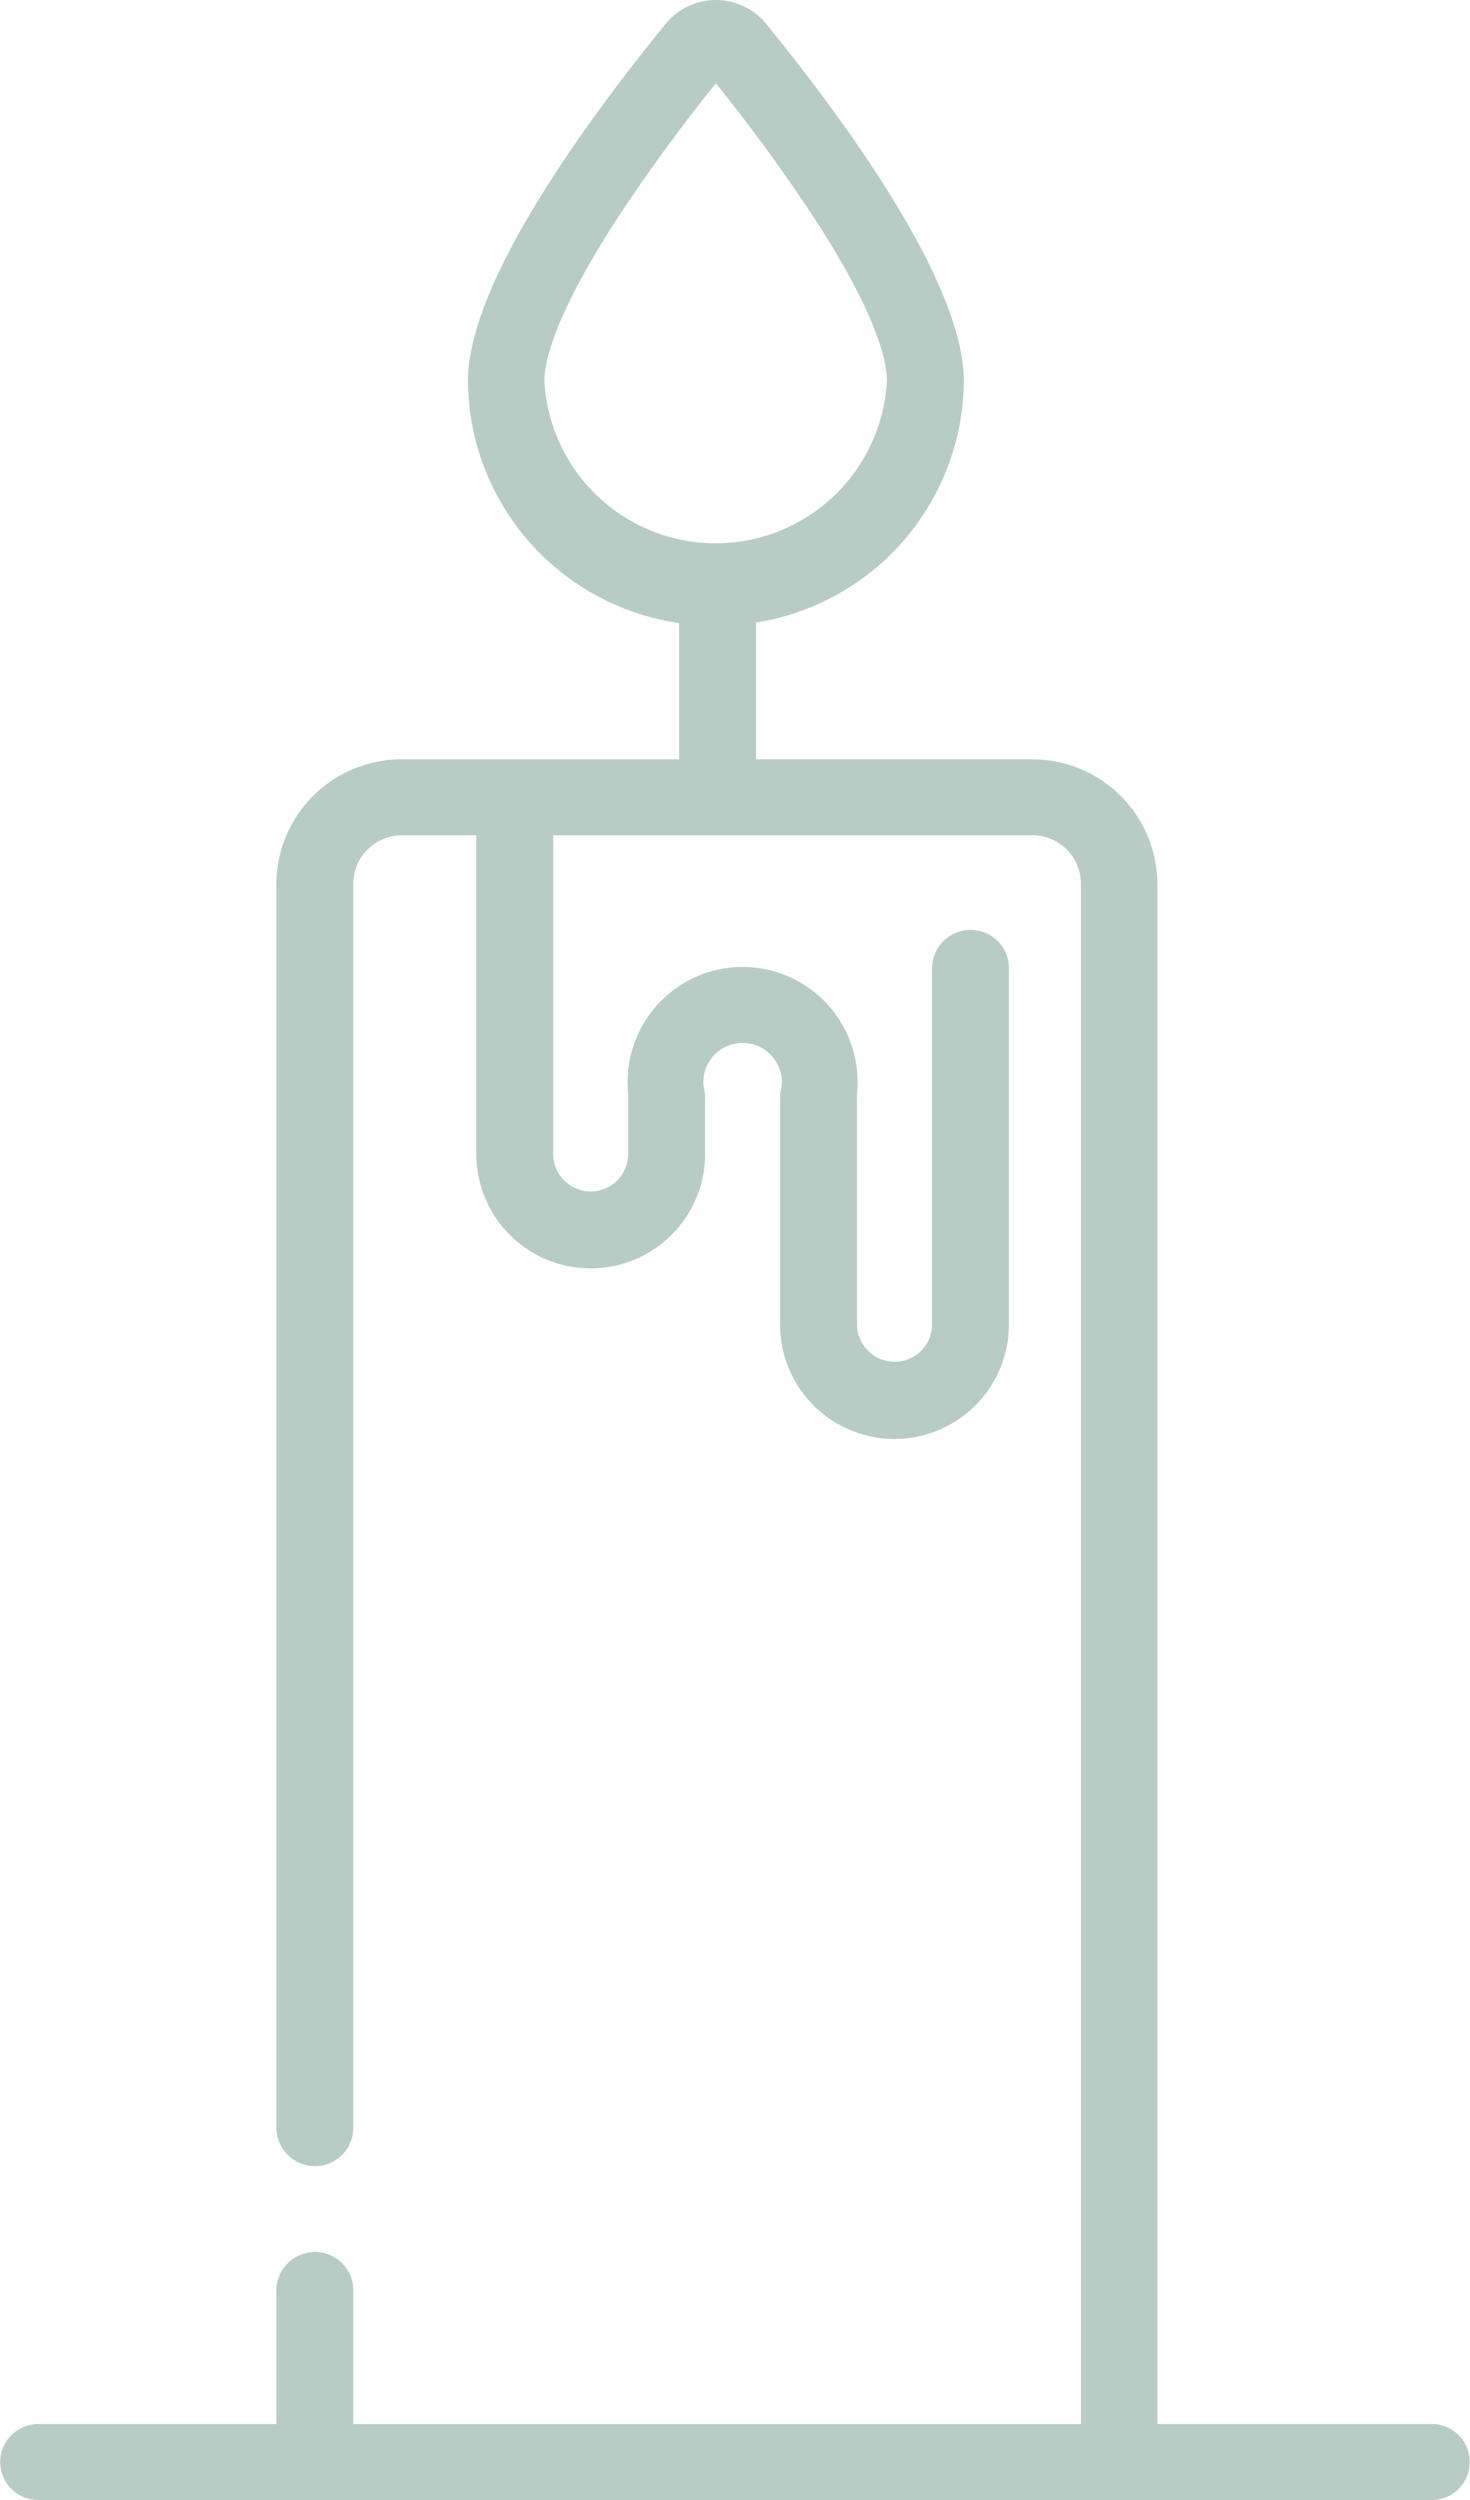 <svg xmlns="http://www.w3.org/2000/svg" width="30" height="51" viewBox="0 0 30 51">
<defs>
    <style>
      .cls-1 {
        fill: #b8ccc6;
        fill-rule: evenodd;
      }
    </style>
  </defs>
  <path id="decor-infobox-candle" class="cls-1" d="M1537.22,3493.45h-5.6v-31.43a2.552,2.552,0,0,0-2.56-2.53h-5.63v-2.79a5.025,5.025,0,0,0,4.24-4.93c0-2.04-2.53-5.44-4.04-7.29a1.324,1.324,0,0,0-2.04,0c-1.51,1.85-4.04,5.25-4.04,7.29a5.023,5.023,0,0,0,4.31,4.94v2.78h-5.65a2.555,2.555,0,0,0-2.57,2.53v25.39a0.79,0.79,0,0,0,.79.78,0.781,0.781,0,0,0,.78-0.78v-25.39a0.992,0.992,0,0,1,1-.98h1.51v6.5a2.335,2.335,0,0,0,4.67,0v-1.23a0.8,0.8,0,1,1,1.53,0v4.71a2.335,2.335,0,0,0,4.67,0v-7.28a0.779,0.779,0,0,0-.78-0.77,0.788,0.788,0,0,0-.79.77v7.28a0.76,0.76,0,0,1-.76.76,0.768,0.768,0,0,1-.77-0.76v-4.71a2.347,2.347,0,1,0-4.67,0v1.23a0.765,0.765,0,0,1-1.53,0v-6.5h9.77a0.992,0.992,0,0,1,1,.98v31.43h-14.85v-2.73a0.781,0.781,0,0,0-.78-0.78,0.79,0.79,0,0,0-.79.78v2.73h-4.86a0.775,0.775,0,1,0,0,1.55h28.44A0.775,0.775,0,1,0,1537.22,3493.45Zm-18.11-41.68c0-.38.19-1.29,1.42-3.21a35.307,35.307,0,0,1,2.08-2.86,35.307,35.307,0,0,1,2.08,2.86c1.23,1.92,1.41,2.83,1.41,3.21A3.5,3.5,0,0,1,1519.11,3451.77Z" transform="translate(-1508 -3444)"/>
</svg>
